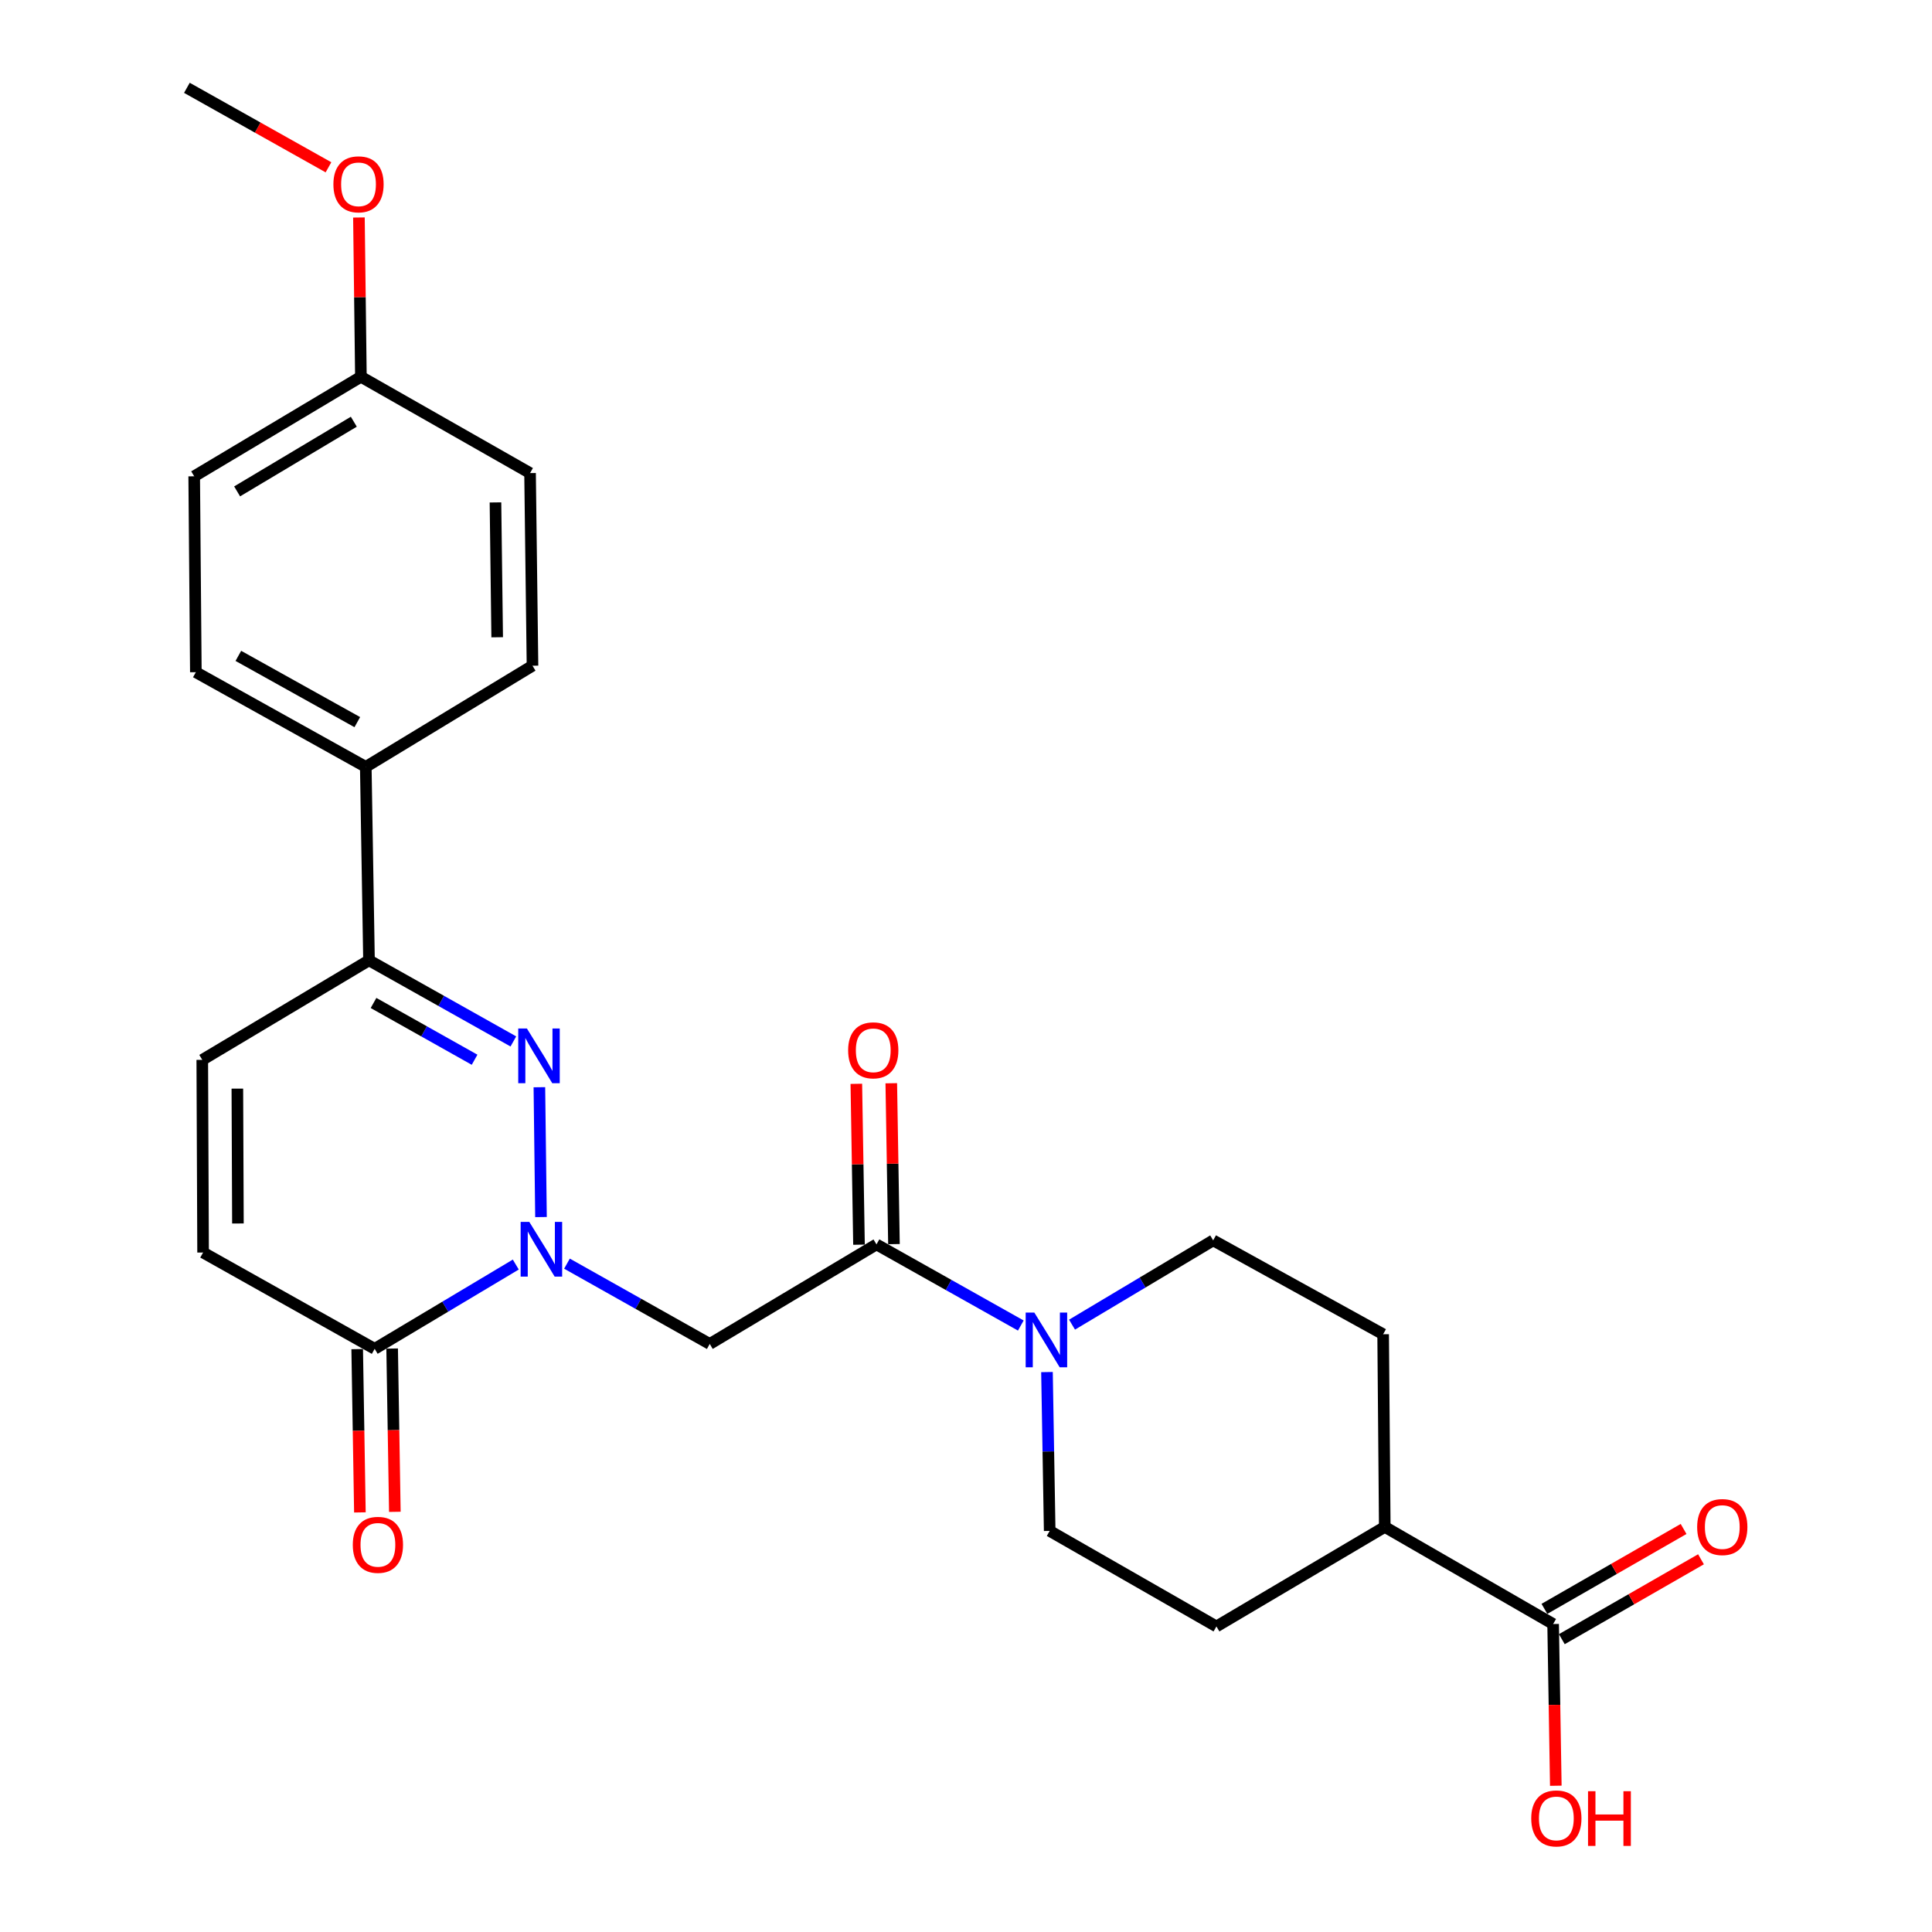 <?xml version='1.0' encoding='iso-8859-1'?>
<svg version='1.1' baseProfile='full'
              xmlns='http://www.w3.org/2000/svg'
                      xmlns:rdkit='http://www.rdkit.org/xml'
                      xmlns:xlink='http://www.w3.org/1999/xlink'
                  xml:space='preserve'
width='1000px' height='1000px' viewBox='0 0 1000 1000'>
<!-- END OF HEADER -->
<rect style='opacity:1.0;fill:#FFFFFF;stroke:none' width='1000' height='1000' x='0' y='0'> </rect>
<path class='bond-0' d='M 280.018,629.953 L 279.181,562.744' style='fill:none;fill-rule:evenodd;stroke:#0000FF;stroke-width:6px;stroke-linecap:butt;stroke-linejoin:miter;stroke-opacity:1' />
<path class='bond-1' d='M 293.465,654.063 L 330.416,674.846' style='fill:none;fill-rule:evenodd;stroke:#0000FF;stroke-width:6px;stroke-linecap:butt;stroke-linejoin:miter;stroke-opacity:1' />
<path class='bond-1' d='M 330.416,674.846 L 367.366,695.63' style='fill:none;fill-rule:evenodd;stroke:#000000;stroke-width:6px;stroke-linecap:butt;stroke-linejoin:miter;stroke-opacity:1' />
<path class='bond-3' d='M 266.972,654.531 L 230.451,676.342' style='fill:none;fill-rule:evenodd;stroke:#0000FF;stroke-width:6px;stroke-linecap:butt;stroke-linejoin:miter;stroke-opacity:1' />
<path class='bond-3' d='M 230.451,676.342 L 193.929,698.153' style='fill:none;fill-rule:evenodd;stroke:#000000;stroke-width:6px;stroke-linecap:butt;stroke-linejoin:miter;stroke-opacity:1' />
<path class='bond-4' d='M 265.716,539.046 L 228.355,518.054' style='fill:none;fill-rule:evenodd;stroke:#0000FF;stroke-width:6px;stroke-linecap:butt;stroke-linejoin:miter;stroke-opacity:1' />
<path class='bond-4' d='M 228.355,518.054 L 190.993,497.062' style='fill:none;fill-rule:evenodd;stroke:#000000;stroke-width:6px;stroke-linecap:butt;stroke-linejoin:miter;stroke-opacity:1' />
<path class='bond-4' d='M 245.644,548.522 L 219.492,533.828' style='fill:none;fill-rule:evenodd;stroke:#0000FF;stroke-width:6px;stroke-linecap:butt;stroke-linejoin:miter;stroke-opacity:1' />
<path class='bond-4' d='M 219.492,533.828 L 193.339,519.134' style='fill:none;fill-rule:evenodd;stroke:#000000;stroke-width:6px;stroke-linecap:butt;stroke-linejoin:miter;stroke-opacity:1' />
<path class='bond-2' d='M 367.366,695.63 L 453.663,644.103' style='fill:none;fill-rule:evenodd;stroke:#000000;stroke-width:6px;stroke-linecap:butt;stroke-linejoin:miter;stroke-opacity:1' />
<path class='bond-5' d='M 453.663,644.103 L 491.014,665.098' style='fill:none;fill-rule:evenodd;stroke:#000000;stroke-width:6px;stroke-linecap:butt;stroke-linejoin:miter;stroke-opacity:1' />
<path class='bond-5' d='M 491.014,665.098 L 528.365,686.094' style='fill:none;fill-rule:evenodd;stroke:#0000FF;stroke-width:6px;stroke-linecap:butt;stroke-linejoin:miter;stroke-opacity:1' />
<path class='bond-13' d='M 462.709,643.953 L 462.018,602.32' style='fill:none;fill-rule:evenodd;stroke:#000000;stroke-width:6px;stroke-linecap:butt;stroke-linejoin:miter;stroke-opacity:1' />
<path class='bond-13' d='M 462.018,602.32 L 461.327,560.686' style='fill:none;fill-rule:evenodd;stroke:#FF0000;stroke-width:6px;stroke-linecap:butt;stroke-linejoin:miter;stroke-opacity:1' />
<path class='bond-13' d='M 444.617,644.253 L 443.926,602.62' style='fill:none;fill-rule:evenodd;stroke:#000000;stroke-width:6px;stroke-linecap:butt;stroke-linejoin:miter;stroke-opacity:1' />
<path class='bond-13' d='M 443.926,602.62 L 443.235,560.987' style='fill:none;fill-rule:evenodd;stroke:#FF0000;stroke-width:6px;stroke-linecap:butt;stroke-linejoin:miter;stroke-opacity:1' />
<path class='bond-6' d='M 193.929,698.153 L 105.119,648.305' style='fill:none;fill-rule:evenodd;stroke:#000000;stroke-width:6px;stroke-linecap:butt;stroke-linejoin:miter;stroke-opacity:1' />
<path class='bond-14' d='M 184.883,698.302 L 185.583,740.562' style='fill:none;fill-rule:evenodd;stroke:#000000;stroke-width:6px;stroke-linecap:butt;stroke-linejoin:miter;stroke-opacity:1' />
<path class='bond-14' d='M 185.583,740.562 L 186.283,782.822' style='fill:none;fill-rule:evenodd;stroke:#FF0000;stroke-width:6px;stroke-linecap:butt;stroke-linejoin:miter;stroke-opacity:1' />
<path class='bond-14' d='M 202.974,698.003 L 203.674,740.263' style='fill:none;fill-rule:evenodd;stroke:#000000;stroke-width:6px;stroke-linecap:butt;stroke-linejoin:miter;stroke-opacity:1' />
<path class='bond-14' d='M 203.674,740.263 L 204.374,782.523' style='fill:none;fill-rule:evenodd;stroke:#FF0000;stroke-width:6px;stroke-linecap:butt;stroke-linejoin:miter;stroke-opacity:1' />
<path class='bond-9' d='M 190.993,497.062 L 189.325,396.934' style='fill:none;fill-rule:evenodd;stroke:#000000;stroke-width:6px;stroke-linecap:butt;stroke-linejoin:miter;stroke-opacity:1' />
<path class='bond-26' d='M 190.993,497.062 L 104.697,548.589' style='fill:none;fill-rule:evenodd;stroke:#000000;stroke-width:6px;stroke-linecap:butt;stroke-linejoin:miter;stroke-opacity:1' />
<path class='bond-11' d='M 541.912,710.18 L 542.615,751.29' style='fill:none;fill-rule:evenodd;stroke:#0000FF;stroke-width:6px;stroke-linecap:butt;stroke-linejoin:miter;stroke-opacity:1' />
<path class='bond-11' d='M 542.615,751.29 L 543.317,792.4' style='fill:none;fill-rule:evenodd;stroke:#000000;stroke-width:6px;stroke-linecap:butt;stroke-linejoin:miter;stroke-opacity:1' />
<path class='bond-12' d='M 554.881,685.635 L 591.408,663.823' style='fill:none;fill-rule:evenodd;stroke:#0000FF;stroke-width:6px;stroke-linecap:butt;stroke-linejoin:miter;stroke-opacity:1' />
<path class='bond-12' d='M 591.408,663.823 L 627.935,642.012' style='fill:none;fill-rule:evenodd;stroke:#000000;stroke-width:6px;stroke-linecap:butt;stroke-linejoin:miter;stroke-opacity:1' />
<path class='bond-7' d='M 105.119,648.305 L 104.697,548.589' style='fill:none;fill-rule:evenodd;stroke:#000000;stroke-width:6px;stroke-linecap:butt;stroke-linejoin:miter;stroke-opacity:1' />
<path class='bond-7' d='M 123.149,633.271 L 122.854,563.469' style='fill:none;fill-rule:evenodd;stroke:#000000;stroke-width:6px;stroke-linecap:butt;stroke-linejoin:miter;stroke-opacity:1' />
<path class='bond-8' d='M 803.896,840.59 L 716.755,790.32' style='fill:none;fill-rule:evenodd;stroke:#000000;stroke-width:6px;stroke-linecap:butt;stroke-linejoin:miter;stroke-opacity:1' />
<path class='bond-15' d='M 808.4,848.435 L 844.415,827.757' style='fill:none;fill-rule:evenodd;stroke:#000000;stroke-width:6px;stroke-linecap:butt;stroke-linejoin:miter;stroke-opacity:1' />
<path class='bond-15' d='M 844.415,827.757 L 880.429,807.079' style='fill:none;fill-rule:evenodd;stroke:#FF0000;stroke-width:6px;stroke-linecap:butt;stroke-linejoin:miter;stroke-opacity:1' />
<path class='bond-15' d='M 799.391,832.744 L 835.405,812.066' style='fill:none;fill-rule:evenodd;stroke:#000000;stroke-width:6px;stroke-linecap:butt;stroke-linejoin:miter;stroke-opacity:1' />
<path class='bond-15' d='M 835.405,812.066 L 871.42,791.387' style='fill:none;fill-rule:evenodd;stroke:#FF0000;stroke-width:6px;stroke-linecap:butt;stroke-linejoin:miter;stroke-opacity:1' />
<path class='bond-20' d='M 803.896,840.59 L 804.59,882.443' style='fill:none;fill-rule:evenodd;stroke:#000000;stroke-width:6px;stroke-linecap:butt;stroke-linejoin:miter;stroke-opacity:1' />
<path class='bond-20' d='M 804.59,882.443 L 805.285,924.296' style='fill:none;fill-rule:evenodd;stroke:#FF0000;stroke-width:6px;stroke-linecap:butt;stroke-linejoin:miter;stroke-opacity:1' />
<path class='bond-18' d='M 189.325,396.934 L 101.37,347.93' style='fill:none;fill-rule:evenodd;stroke:#000000;stroke-width:6px;stroke-linecap:butt;stroke-linejoin:miter;stroke-opacity:1' />
<path class='bond-18' d='M 184.938,373.777 L 123.369,339.475' style='fill:none;fill-rule:evenodd;stroke:#000000;stroke-width:6px;stroke-linecap:butt;stroke-linejoin:miter;stroke-opacity:1' />
<path class='bond-19' d='M 189.325,396.934 L 275.621,344.573' style='fill:none;fill-rule:evenodd;stroke:#000000;stroke-width:6px;stroke-linecap:butt;stroke-linejoin:miter;stroke-opacity:1' />
<path class='bond-10' d='M 716.755,790.32 L 715.91,690.604' style='fill:none;fill-rule:evenodd;stroke:#000000;stroke-width:6px;stroke-linecap:butt;stroke-linejoin:miter;stroke-opacity:1' />
<path class='bond-27' d='M 716.755,790.32 L 629.624,841.846' style='fill:none;fill-rule:evenodd;stroke:#000000;stroke-width:6px;stroke-linecap:butt;stroke-linejoin:miter;stroke-opacity:1' />
<path class='bond-17' d='M 543.317,792.4 L 629.624,841.846' style='fill:none;fill-rule:evenodd;stroke:#000000;stroke-width:6px;stroke-linecap:butt;stroke-linejoin:miter;stroke-opacity:1' />
<path class='bond-16' d='M 627.935,642.012 L 715.91,690.604' style='fill:none;fill-rule:evenodd;stroke:#000000;stroke-width:6px;stroke-linecap:butt;stroke-linejoin:miter;stroke-opacity:1' />
<path class='bond-23' d='M 101.37,347.93 L 100.515,246.535' style='fill:none;fill-rule:evenodd;stroke:#000000;stroke-width:6px;stroke-linecap:butt;stroke-linejoin:miter;stroke-opacity:1' />
<path class='bond-22' d='M 275.621,344.573 L 274.355,244.867' style='fill:none;fill-rule:evenodd;stroke:#000000;stroke-width:6px;stroke-linecap:butt;stroke-linejoin:miter;stroke-opacity:1' />
<path class='bond-22' d='M 257.339,329.847 L 256.453,260.052' style='fill:none;fill-rule:evenodd;stroke:#000000;stroke-width:6px;stroke-linecap:butt;stroke-linejoin:miter;stroke-opacity:1' />
<path class='bond-21' d='M 186.802,195.019 L 274.355,244.867' style='fill:none;fill-rule:evenodd;stroke:#000000;stroke-width:6px;stroke-linecap:butt;stroke-linejoin:miter;stroke-opacity:1' />
<path class='bond-24' d='M 186.802,195.019 L 186.291,153.797' style='fill:none;fill-rule:evenodd;stroke:#000000;stroke-width:6px;stroke-linecap:butt;stroke-linejoin:miter;stroke-opacity:1' />
<path class='bond-24' d='M 186.291,153.797 L 185.779,112.575' style='fill:none;fill-rule:evenodd;stroke:#FF0000;stroke-width:6px;stroke-linecap:butt;stroke-linejoin:miter;stroke-opacity:1' />
<path class='bond-28' d='M 186.802,195.019 L 100.515,246.535' style='fill:none;fill-rule:evenodd;stroke:#000000;stroke-width:6px;stroke-linecap:butt;stroke-linejoin:miter;stroke-opacity:1' />
<path class='bond-28' d='M 183.134,218.282 L 122.733,254.343' style='fill:none;fill-rule:evenodd;stroke:#000000;stroke-width:6px;stroke-linecap:butt;stroke-linejoin:miter;stroke-opacity:1' />
<path class='bond-25' d='M 170.019,86.595 L 133.377,66.025' style='fill:none;fill-rule:evenodd;stroke:#FF0000;stroke-width:6px;stroke-linecap:butt;stroke-linejoin:miter;stroke-opacity:1' />
<path class='bond-25' d='M 133.377,66.025 L 96.736,45.455' style='fill:none;fill-rule:evenodd;stroke:#000000;stroke-width:6px;stroke-linecap:butt;stroke-linejoin:miter;stroke-opacity:1' />
<path  class='atom-0' d='M 273.965 632.456
L 283.245 647.456
Q 284.165 648.936, 285.645 651.616
Q 287.125 654.296, 287.205 654.456
L 287.205 632.456
L 290.965 632.456
L 290.965 660.776
L 287.085 660.776
L 277.125 644.376
Q 275.965 642.456, 274.725 640.256
Q 273.525 638.056, 273.165 637.376
L 273.165 660.776
L 269.485 660.776
L 269.485 632.456
L 273.965 632.456
' fill='#0000FF'/>
<path  class='atom-1' d='M 272.719 532.338
L 281.999 547.338
Q 282.919 548.818, 284.399 551.498
Q 285.879 554.178, 285.959 554.338
L 285.959 532.338
L 289.719 532.338
L 289.719 560.658
L 285.839 560.658
L 275.879 544.258
Q 274.719 542.338, 273.479 540.138
Q 272.279 537.938, 271.919 537.258
L 271.919 560.658
L 268.239 560.658
L 268.239 532.338
L 272.719 532.338
' fill='#0000FF'/>
<path  class='atom-6' d='M 535.368 679.389
L 544.648 694.389
Q 545.568 695.869, 547.048 698.549
Q 548.528 701.229, 548.608 701.389
L 548.608 679.389
L 552.368 679.389
L 552.368 707.709
L 548.488 707.709
L 538.528 691.309
Q 537.368 689.389, 536.128 687.189
Q 534.928 684.989, 534.568 684.309
L 534.568 707.709
L 530.888 707.709
L 530.888 679.389
L 535.368 679.389
' fill='#0000FF'/>
<path  class='atom-14' d='M 438.994 543.643
Q 438.994 536.843, 442.354 533.043
Q 445.714 529.243, 451.994 529.243
Q 458.274 529.243, 461.634 533.043
Q 464.994 536.843, 464.994 543.643
Q 464.994 550.523, 461.594 554.443
Q 458.194 558.323, 451.994 558.323
Q 445.754 558.323, 442.354 554.443
Q 438.994 550.563, 438.994 543.643
M 451.994 555.123
Q 456.314 555.123, 458.634 552.243
Q 460.994 549.323, 460.994 543.643
Q 460.994 538.083, 458.634 535.283
Q 456.314 532.443, 451.994 532.443
Q 447.674 532.443, 445.314 535.243
Q 442.994 538.043, 442.994 543.643
Q 442.994 549.363, 445.314 552.243
Q 447.674 555.123, 451.994 555.123
' fill='#FF0000'/>
<path  class='atom-15' d='M 182.607 799.607
Q 182.607 792.807, 185.967 789.007
Q 189.327 785.207, 195.607 785.207
Q 201.887 785.207, 205.247 789.007
Q 208.607 792.807, 208.607 799.607
Q 208.607 806.487, 205.207 810.407
Q 201.807 814.287, 195.607 814.287
Q 189.367 814.287, 185.967 810.407
Q 182.607 806.527, 182.607 799.607
M 195.607 811.087
Q 199.927 811.087, 202.247 808.207
Q 204.607 805.287, 204.607 799.607
Q 204.607 794.047, 202.247 791.247
Q 199.927 788.407, 195.607 788.407
Q 191.287 788.407, 188.927 791.207
Q 186.607 794.007, 186.607 799.607
Q 186.607 805.327, 188.927 808.207
Q 191.287 811.087, 195.607 811.087
' fill='#FF0000'/>
<path  class='atom-16' d='M 878.449 790.4
Q 878.449 783.6, 881.809 779.8
Q 885.169 776, 891.449 776
Q 897.729 776, 901.089 779.8
Q 904.449 783.6, 904.449 790.4
Q 904.449 797.28, 901.049 801.2
Q 897.649 805.08, 891.449 805.08
Q 885.209 805.08, 881.809 801.2
Q 878.449 797.32, 878.449 790.4
M 891.449 801.88
Q 895.769 801.88, 898.089 799
Q 900.449 796.08, 900.449 790.4
Q 900.449 784.84, 898.089 782.04
Q 895.769 779.2, 891.449 779.2
Q 887.129 779.2, 884.769 782
Q 882.449 784.8, 882.449 790.4
Q 882.449 796.12, 884.769 799
Q 887.129 801.88, 891.449 801.88
' fill='#FF0000'/>
<path  class='atom-21' d='M 792.564 941.21
Q 792.564 934.41, 795.924 930.61
Q 799.284 926.81, 805.564 926.81
Q 811.844 926.81, 815.204 930.61
Q 818.564 934.41, 818.564 941.21
Q 818.564 948.09, 815.164 952.01
Q 811.764 955.89, 805.564 955.89
Q 799.324 955.89, 795.924 952.01
Q 792.564 948.13, 792.564 941.21
M 805.564 952.69
Q 809.884 952.69, 812.204 949.81
Q 814.564 946.89, 814.564 941.21
Q 814.564 935.65, 812.204 932.85
Q 809.884 930.01, 805.564 930.01
Q 801.244 930.01, 798.884 932.81
Q 796.564 935.61, 796.564 941.21
Q 796.564 946.93, 798.884 949.81
Q 801.244 952.69, 805.564 952.69
' fill='#FF0000'/>
<path  class='atom-21' d='M 821.964 927.13
L 825.804 927.13
L 825.804 939.17
L 840.284 939.17
L 840.284 927.13
L 844.124 927.13
L 844.124 955.45
L 840.284 955.45
L 840.284 942.37
L 825.804 942.37
L 825.804 955.45
L 821.964 955.45
L 821.964 927.13
' fill='#FF0000'/>
<path  class='atom-25' d='M 172.565 95.403
Q 172.565 88.603, 175.925 84.803
Q 179.285 81.003, 185.565 81.003
Q 191.845 81.003, 195.205 84.803
Q 198.565 88.603, 198.565 95.403
Q 198.565 102.283, 195.165 106.203
Q 191.765 110.083, 185.565 110.083
Q 179.325 110.083, 175.925 106.203
Q 172.565 102.323, 172.565 95.403
M 185.565 106.883
Q 189.885 106.883, 192.205 104.003
Q 194.565 101.083, 194.565 95.403
Q 194.565 89.843, 192.205 87.043
Q 189.885 84.203, 185.565 84.203
Q 181.245 84.203, 178.885 87.003
Q 176.565 89.803, 176.565 95.403
Q 176.565 101.123, 178.885 104.003
Q 181.245 106.883, 185.565 106.883
' fill='#FF0000'/>
</svg>

